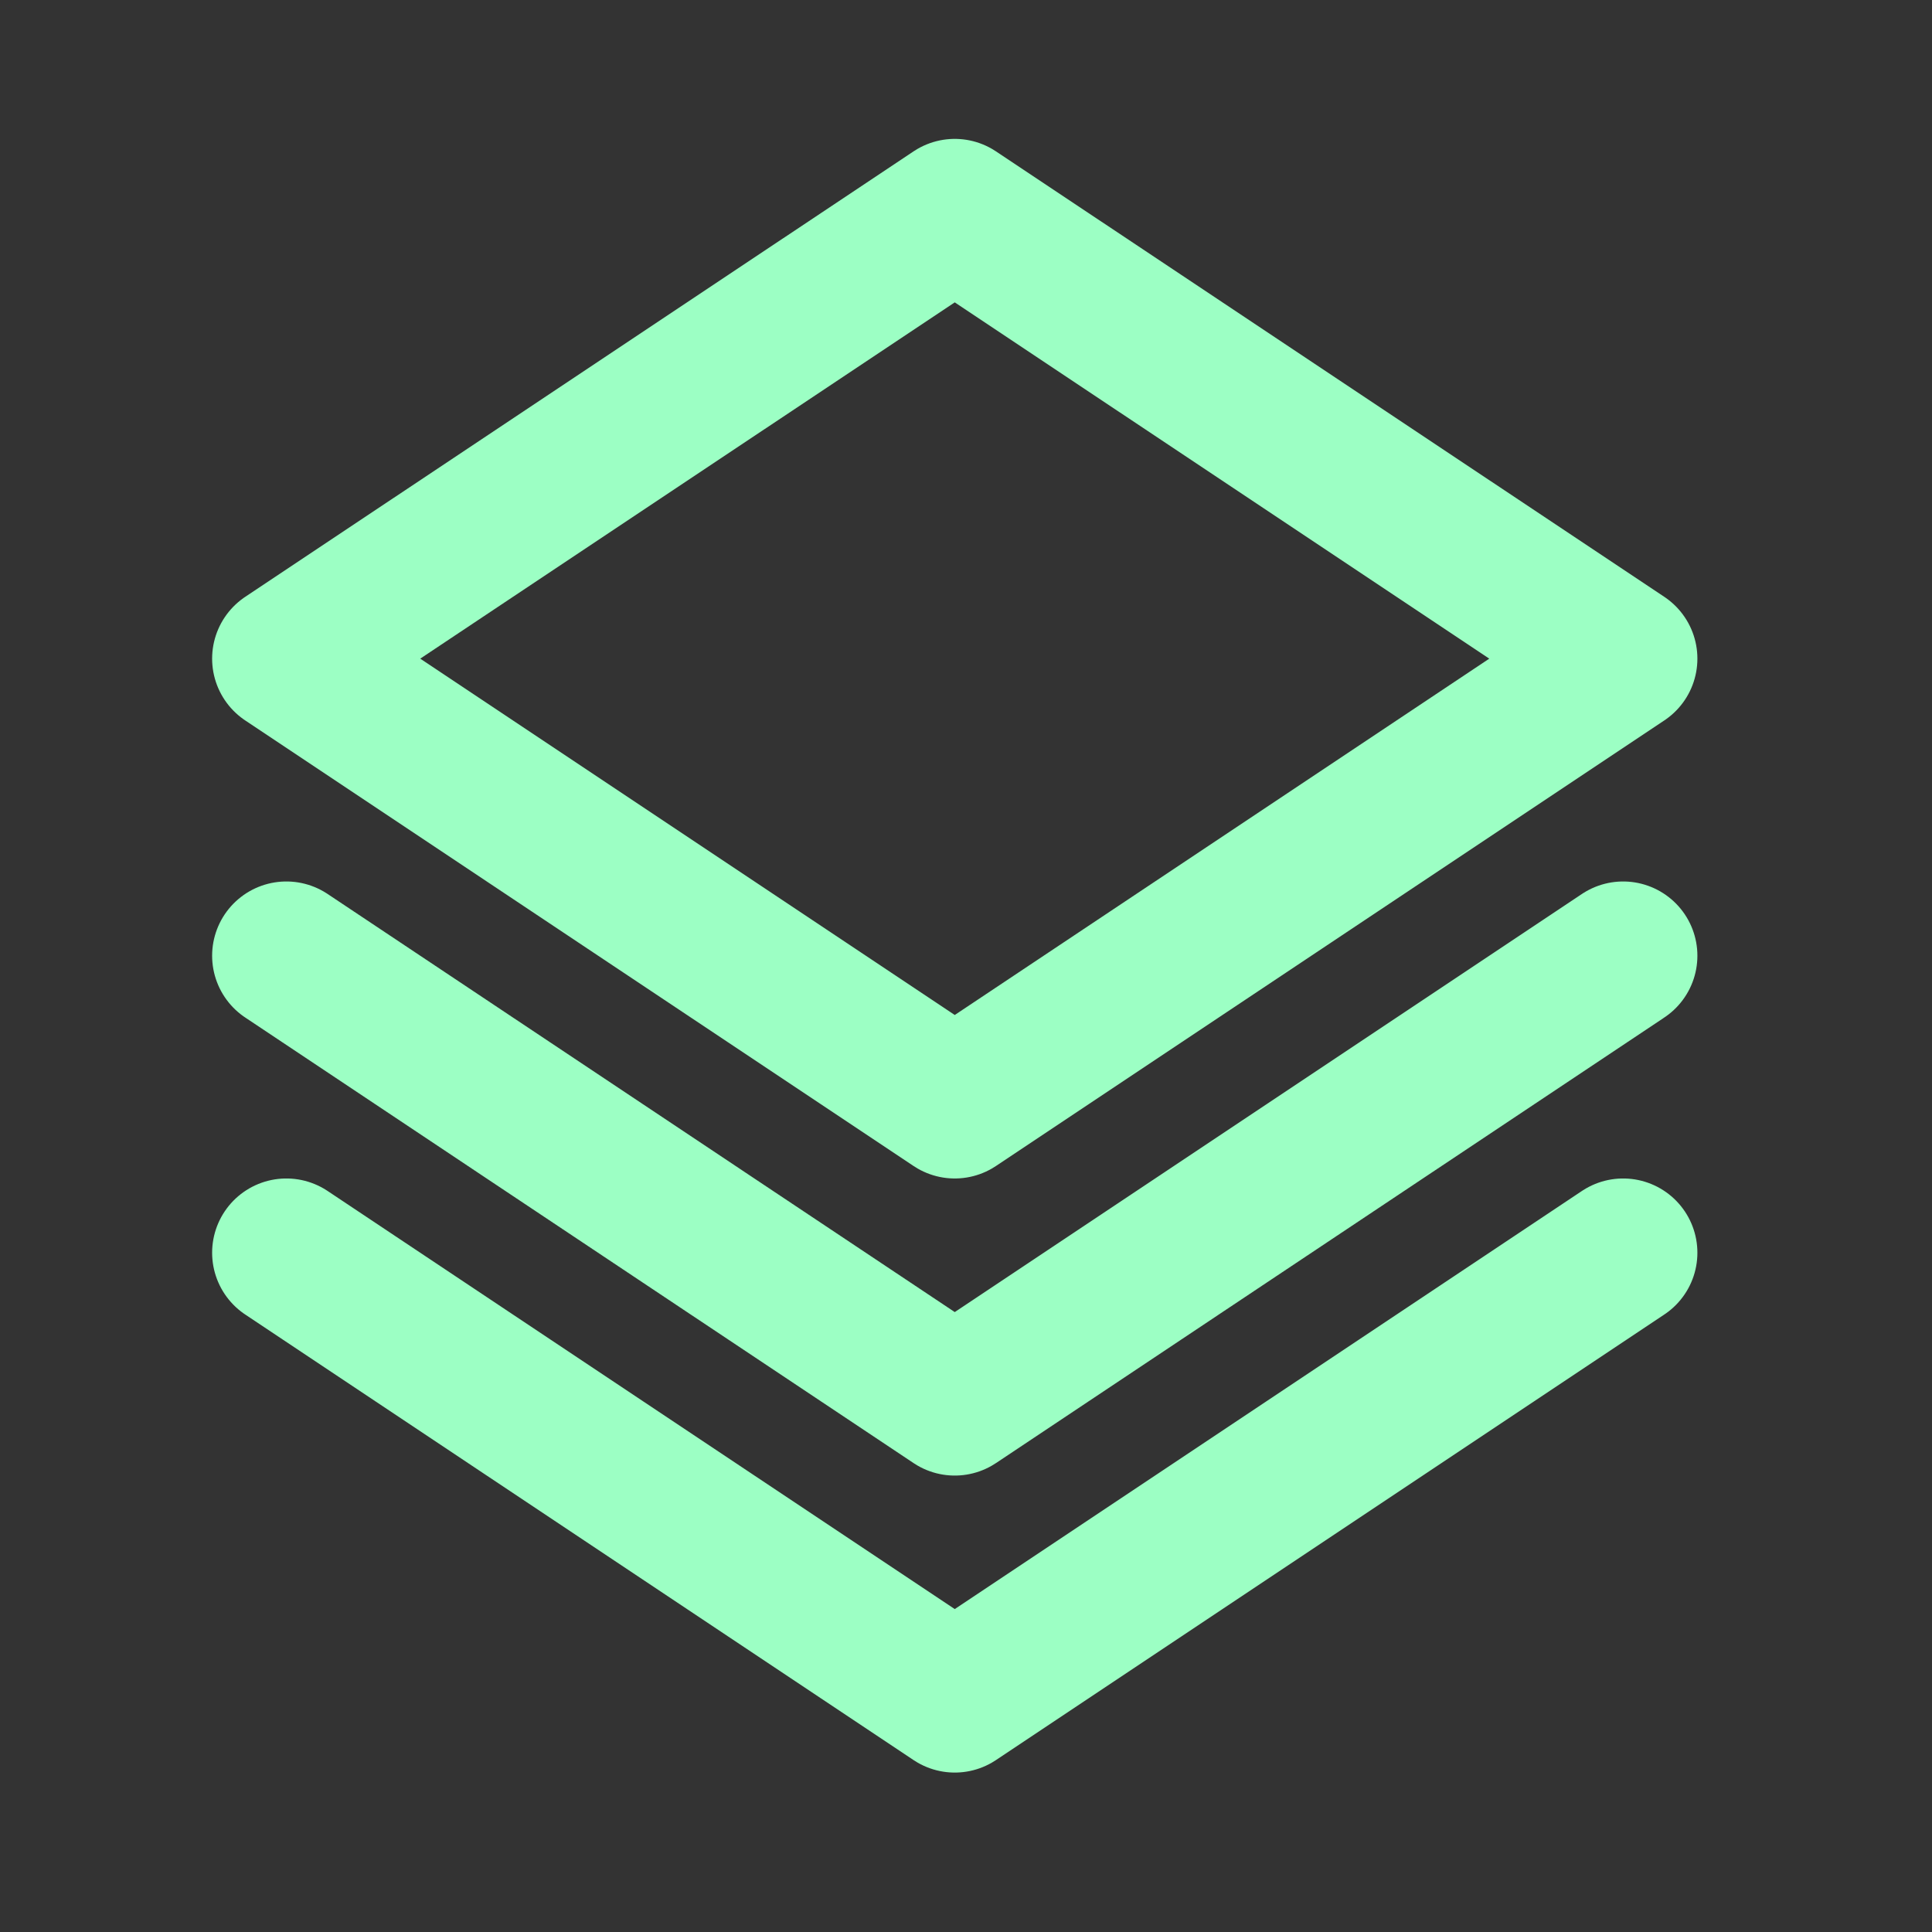 <svg width="22" height="22" viewBox="0 0 22 22" fill="none" xmlns="http://www.w3.org/2000/svg">
<rect x="0" y="0" width="22" height="22" fill="#333333" stroke="none"/>
<path d="M18.483 10.883L10.872 15.957L3.261 10.883M18.483 14.265L10.872 19.339L3.261 14.265M18.483 7.5L10.872 12.574L3.261 7.5L10.872 2.427L18.483 7.5Z" stroke="#9CFFC4" stroke-width="1.691" stroke-linecap="round" stroke-linejoin="round"/>
</svg>
